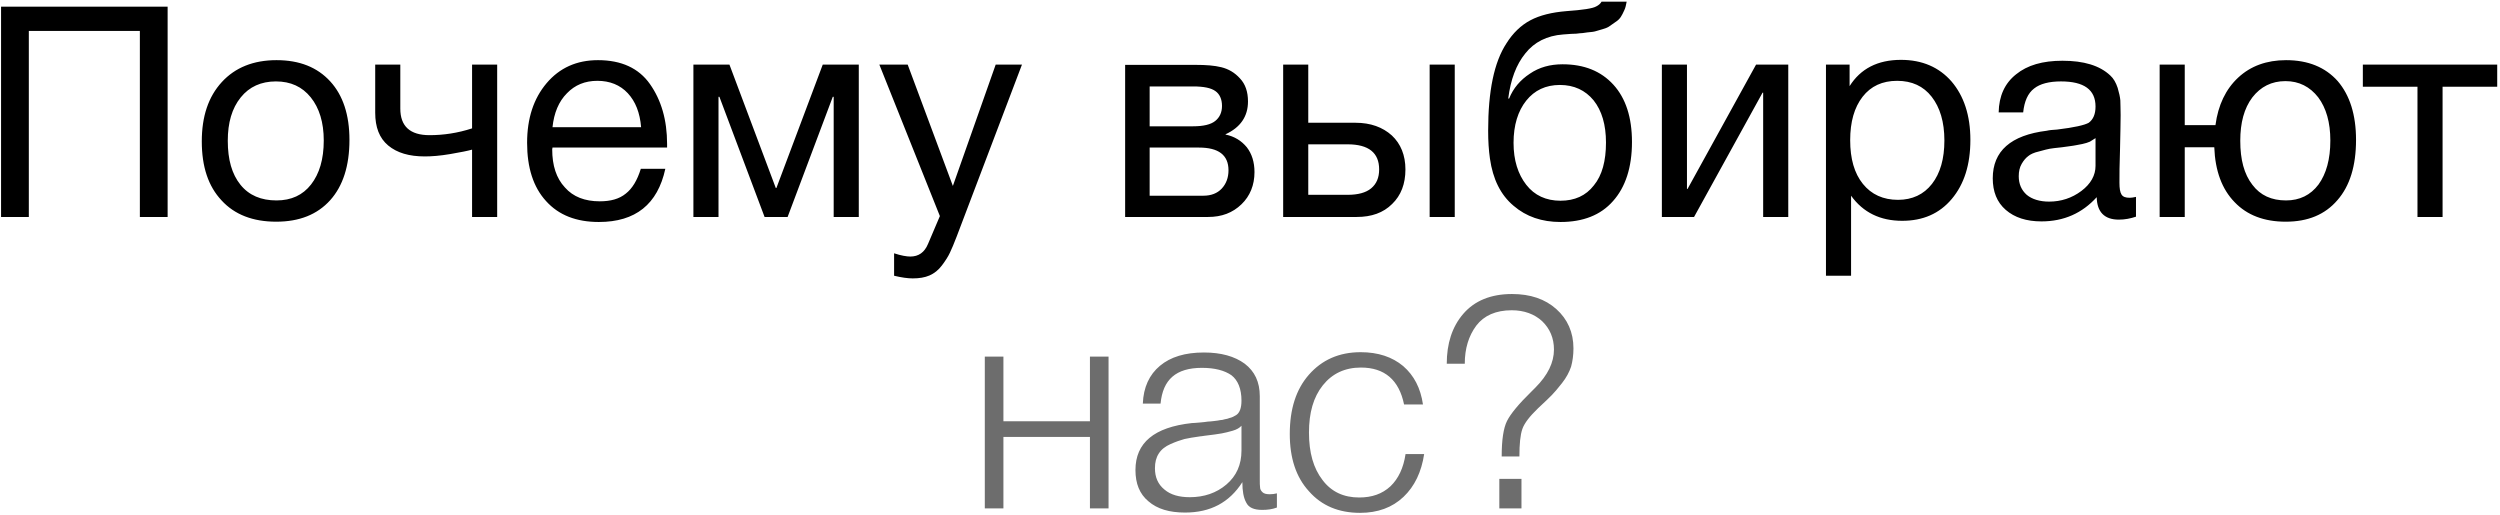<?xml version="1.0" encoding="UTF-8"?> <svg xmlns="http://www.w3.org/2000/svg" width="772" height="159" viewBox="0 0 772 159" fill="none"><path d="M51.763 2.069V67H43.19V9.547H8.901V67H0.328V2.069H51.763ZM85.385 18.575C92.498 18.575 97.97 20.764 101.982 25.141C105.904 29.427 107.91 35.446 107.91 43.198C107.91 51.223 105.904 57.424 101.982 61.802C97.97 66.27 92.407 68.459 85.294 68.459C78.089 68.459 72.435 66.27 68.422 61.893C64.319 57.516 62.312 51.497 62.312 43.654C62.312 35.993 64.319 29.883 68.514 25.323C72.617 20.855 78.272 18.575 85.385 18.575ZM85.202 25.141C80.643 25.141 76.995 26.783 74.35 30.066C71.614 33.44 70.338 37.908 70.338 43.471C70.338 49.308 71.614 53.777 74.259 57.06C76.904 60.343 80.643 61.893 85.385 61.893C89.945 61.893 93.501 60.252 96.055 56.968C98.608 53.685 99.976 49.217 99.976 43.38C99.976 37.817 98.608 33.349 95.963 30.066C93.319 26.783 89.762 25.141 85.202 25.141ZM153.528 67H145.776V46.207C144.5 46.572 142.22 47.028 139.028 47.575C135.836 48.123 133.191 48.305 131.185 48.305C126.352 48.305 122.613 47.211 119.877 44.931C117.141 42.651 115.864 39.276 115.864 34.808V19.943H123.616V33.531C123.616 39.003 126.625 41.739 132.644 41.739C136.93 41.739 141.308 41.1 145.776 39.641V19.943H153.528V67ZM205.45 52.135C203.079 63.079 196.239 68.55 184.931 68.55C178 68.55 172.528 66.453 168.607 62.075C164.685 57.789 162.77 51.77 162.77 44.11C162.77 36.541 164.776 30.43 168.789 25.688C172.802 20.946 178.091 18.575 184.657 18.575C191.862 18.575 197.242 21.037 200.708 25.962C204.173 30.886 205.997 36.997 205.997 44.475V45.569H170.613L170.522 46.116C170.522 51.132 171.799 55.053 174.443 57.88C176.997 60.799 180.645 62.167 185.204 62.167C188.579 62.167 191.223 61.437 193.23 59.795C195.236 58.245 196.786 55.692 197.881 52.135H205.45ZM197.972 39.276C197.607 34.808 196.239 31.342 193.868 28.789C191.497 26.235 188.305 24.959 184.475 24.959C180.645 24.959 177.544 26.235 175.082 28.789C172.528 31.342 171.069 34.899 170.613 39.276H197.972ZM265.193 67H257.441V29.883H257.168L243.215 67H236.102L222.149 29.883H221.875V67H214.123V19.943H225.249L239.567 58.063H239.749L254.067 19.943H265.193V67ZM315.585 19.943L295.431 73.019C294.61 75.208 293.881 76.849 293.333 78.035C292.786 79.22 291.965 80.497 290.871 81.956C289.777 83.415 288.5 84.418 287.041 85.057C285.582 85.695 283.849 85.969 281.843 85.969C280.292 85.969 278.377 85.695 276.097 85.148V78.217C278.286 78.947 280.019 79.22 281.113 79.22C283.667 79.22 285.491 77.944 286.585 75.299L290.233 66.726L271.538 19.943H280.292L294.245 57.424L307.469 19.943H315.585ZM347.442 67V20.034H369.238C372.338 20.034 374.983 20.216 377.172 20.764C379.36 21.311 381.275 22.405 382.917 24.229C384.558 25.962 385.379 28.333 385.379 31.342C385.379 35.993 383.008 39.368 378.448 41.465V41.556C381.184 42.103 383.373 43.471 385.014 45.478C386.565 47.484 387.386 50.038 387.386 53.138C387.386 57.151 386.018 60.525 383.373 63.079C380.637 65.723 377.263 67 373.068 67H347.442ZM368.417 39.003C371.609 39.003 373.889 38.456 375.256 37.361C376.624 36.267 377.354 34.717 377.354 32.71C377.354 30.613 376.624 29.062 375.348 28.151C373.98 27.147 371.7 26.691 368.417 26.691H355.011V39.003H368.417ZM355.011 45.569V60.434H371.609C373.98 60.434 375.895 59.704 377.263 58.245C378.631 56.786 379.36 54.871 379.36 52.591C379.36 47.849 376.26 45.569 370.241 45.569H355.011ZM441.475 19.943H449.226V67H441.475V19.943ZM433.997 52.318C433.997 56.786 432.629 60.343 429.893 62.987C427.157 65.723 423.509 67 418.949 67H396.241V19.943H403.993V37.908H418.584C423.235 37.908 426.974 39.276 429.802 41.83C432.537 44.383 433.997 47.94 433.997 52.318ZM416.122 44.566H403.993V60.16H416.122C419.314 60.16 421.776 59.522 423.418 58.154C425.059 56.786 425.88 54.871 425.88 52.318C425.88 47.211 422.688 44.566 416.122 44.566ZM465.195 13.377C467.201 10.185 469.663 7.814 472.582 6.264C475.5 4.713 479.239 3.801 483.708 3.437C488.814 3.072 491.824 2.616 492.918 1.977C493.648 1.613 494.195 1.157 494.56 0.518H502.311C502.129 1.521 501.947 2.433 501.582 3.163C501.217 3.984 500.852 4.713 500.488 5.26C500.123 5.808 499.576 6.355 498.846 6.811C498.116 7.358 497.569 7.723 497.022 8.087C496.566 8.452 495.837 8.726 494.925 8.999C494.013 9.273 493.283 9.455 492.736 9.638C492.189 9.82 491.277 9.911 490.182 10.003C489.088 10.185 488.267 10.276 487.811 10.276C487.264 10.367 486.443 10.459 485.167 10.459C483.89 10.55 483.069 10.641 482.704 10.641C477.689 11.006 473.767 13.012 471.031 16.477C468.204 19.943 466.472 24.594 465.742 30.43H466.016C467.292 27.239 469.481 24.685 472.399 22.77C475.318 20.764 478.692 19.852 482.522 19.852C489.179 19.852 494.377 21.949 498.208 26.144C502.038 30.339 503.953 36.267 503.953 43.836C503.953 51.679 501.947 57.789 498.116 62.075C494.286 66.453 488.814 68.55 481.884 68.55C476.138 68.55 471.305 66.909 467.383 63.535C463.371 60.16 461 55.327 460.088 48.943C459.723 46.39 459.541 43.563 459.541 40.371C459.541 28.151 461.365 19.213 465.195 13.377ZM467.383 44.11C467.383 49.49 468.751 53.777 471.305 57.06C473.858 60.343 477.415 61.984 481.884 61.984C486.261 61.984 489.726 60.434 492.189 57.242C494.742 54.141 495.928 49.673 495.928 44.019C495.928 38.547 494.651 34.169 492.098 30.978C489.544 27.877 486.079 26.235 481.701 26.235C477.324 26.235 473.858 27.877 471.305 31.069C468.751 34.261 467.383 38.638 467.383 44.11ZM523.124 67H513.184V19.943H520.935V58.336H521.118L542.275 19.943H552.216V67H544.464V28.607H544.282L523.124 67ZM571.154 19.943V26.6C574.528 21.22 579.817 18.484 587.022 18.484C593.588 18.484 598.786 20.764 602.616 25.141C606.446 29.61 608.453 35.629 608.453 43.198C608.453 50.858 606.538 56.877 602.707 61.437C598.877 65.997 593.77 68.186 587.387 68.186C580.638 68.186 575.349 65.632 571.61 60.434V85.148H563.858V19.943H571.154ZM585.836 24.959C581.276 24.959 577.72 26.6 575.166 29.883C572.613 33.166 571.336 37.635 571.336 43.289C571.336 49.034 572.613 53.503 575.257 56.786C577.902 60.069 581.55 61.711 586.11 61.711C590.487 61.711 594.044 60.069 596.597 56.786C599.151 53.503 600.428 49.034 600.428 43.38C600.428 37.635 599.06 33.166 596.506 29.883C593.953 26.6 590.396 24.959 585.836 24.959ZM659.593 60.799V66.909C657.951 67.456 656.219 67.821 654.304 67.821C649.835 67.821 647.555 65.45 647.464 60.89C642.995 65.814 637.341 68.368 630.41 68.368C625.759 68.368 622.111 67.182 619.376 64.811C616.64 62.44 615.363 59.157 615.363 55.053C615.363 46.663 620.926 41.739 632.052 40.371C632.781 40.188 633.785 40.097 635.244 40.006C640.533 39.368 643.725 38.638 645.002 37.908C646.37 36.905 647.099 35.264 647.099 32.893C647.099 27.695 643.542 25.141 636.429 25.141C632.781 25.141 629.954 25.871 628.13 27.33C626.215 28.789 625.121 31.251 624.756 34.717H617.187C617.278 29.61 619.102 25.688 622.567 22.952C626.033 20.125 630.775 18.757 636.885 18.757C643.451 18.757 648.376 20.216 651.659 23.317C652.662 24.229 653.392 25.506 653.939 27.147C654.395 28.698 654.668 29.974 654.76 30.978C654.76 31.981 654.851 33.531 654.851 35.537C654.851 37.817 654.76 41.283 654.668 45.934C654.486 50.676 654.486 54.141 654.486 56.421C654.486 58.154 654.668 59.34 655.124 60.069C655.58 60.799 656.401 61.072 657.678 61.072C658.134 61.072 658.772 60.981 659.593 60.799ZM647.099 42.651C646.552 43.016 645.914 43.38 645.366 43.745C644.728 44.019 643.907 44.292 642.995 44.475C642.083 44.657 641.445 44.748 641.08 44.839C640.715 44.931 639.986 45.022 638.709 45.204C637.432 45.387 636.703 45.478 636.703 45.478C634.788 45.66 633.511 45.843 632.964 45.934C632.417 46.025 631.322 46.298 629.681 46.755C628.039 47.119 626.945 47.666 626.306 48.214C625.577 48.761 624.939 49.49 624.3 50.585C623.662 51.679 623.388 52.956 623.388 54.415C623.388 56.786 624.209 58.701 625.85 60.16C627.492 61.528 629.863 62.258 632.781 62.258C636.429 62.258 639.803 61.163 642.722 58.975C645.64 56.786 647.099 54.141 647.099 51.223V42.651ZM705.93 18.575C712.77 18.575 718.059 20.764 721.89 25.05C725.629 29.427 727.544 35.446 727.544 43.198C727.544 51.223 725.629 57.424 721.798 61.802C717.968 66.27 712.679 68.459 705.839 68.459C699.182 68.459 693.893 66.453 690.062 62.44C686.141 58.428 684.043 52.773 683.77 45.478H674.65V67H666.899V19.943H674.65V38.638H684.135C684.955 32.437 687.326 27.512 691.157 23.956C694.987 20.399 699.911 18.575 705.93 18.575ZM705.748 25.05C701.462 25.05 698.088 26.783 695.534 30.066C692.981 33.44 691.795 37.908 691.795 43.471C691.795 49.308 692.981 53.777 695.534 57.06C697.996 60.343 701.462 61.893 705.93 61.893C710.125 61.893 713.5 60.252 715.962 56.968C718.333 53.685 719.61 49.217 719.61 43.38C719.61 37.817 718.333 33.349 715.871 30.066C713.317 26.783 709.943 25.05 705.748 25.05ZM771.14 26.783H754.268V67H746.517V26.783H729.646V19.943H771.14V26.783Z" fill="black"></path><path d="M342.319 157H336.574V134.931H309.854V157H304.108V110.125H309.854V130.097H336.574V110.125H342.319V157ZM394.311 152.349V156.726C392.852 157.274 391.393 157.456 389.751 157.456C387.198 157.456 385.556 156.726 384.827 155.176C384.006 153.717 383.641 151.619 383.641 148.884C379.629 155.176 373.792 158.277 365.949 158.277C361.116 158.277 357.377 157.182 354.641 154.811C351.905 152.531 350.628 149.34 350.628 145.145C350.628 136.755 356.374 131.921 368.047 130.644C368.594 130.644 369.506 130.553 370.6 130.462C371.694 130.371 372.424 130.28 372.971 130.188C373.518 130.188 374.157 130.097 374.978 130.006C375.798 129.915 376.437 129.824 376.801 129.732C377.166 129.732 377.713 129.641 378.261 129.459C378.808 129.368 379.264 129.276 379.629 129.094C379.993 129.003 380.358 128.912 380.723 128.729C381.088 128.547 381.361 128.365 381.726 128.182C382.82 127.453 383.368 125.993 383.368 123.714C383.368 120.066 382.273 117.421 380.267 115.871C378.169 114.412 375.16 113.591 371.147 113.591C367.135 113.591 364.125 114.503 362.028 116.327C359.93 118.151 358.745 120.886 358.38 124.625H352.908C353.091 119.61 354.914 115.688 358.198 112.952C361.481 110.217 365.949 108.849 371.786 108.849C377.075 108.849 381.27 110.034 384.371 112.314C387.471 114.685 389.022 117.968 389.022 122.346V147.88C389.022 149.157 389.022 149.978 389.113 150.525C389.113 151.072 389.386 151.528 389.842 151.984C390.298 152.44 391.028 152.623 392.122 152.623C392.852 152.623 393.581 152.531 394.311 152.349ZM383.368 131.465C382.82 132.104 381.908 132.651 380.632 133.015C379.355 133.38 378.261 133.654 377.257 133.836C376.163 134.019 374.43 134.292 371.968 134.566C371.33 134.657 370.874 134.748 370.6 134.748C368.594 135.022 367.044 135.295 365.767 135.569C364.49 135.934 363.122 136.39 361.481 137.119C359.839 137.849 358.653 138.761 357.833 140.038C357.012 141.314 356.647 142.773 356.647 144.597C356.647 147.333 357.559 149.522 359.565 151.163C361.481 152.805 364.125 153.535 367.408 153.535C371.786 153.535 375.616 152.258 378.717 149.613C381.817 146.968 383.368 143.503 383.368 139.126V131.465ZM439.777 140.22C438.956 145.692 436.859 150.16 433.393 153.443C429.928 156.726 425.459 158.368 419.988 158.368C413.422 158.368 408.132 156.179 404.211 151.711C400.198 147.333 398.283 141.406 398.283 134.019C398.283 126.358 400.198 120.248 404.211 115.688C408.223 111.128 413.513 108.757 420.17 108.757C425.551 108.757 429.928 110.217 433.302 113.044C436.676 115.962 438.683 119.883 439.412 124.899H433.576C432.026 117.33 427.557 113.5 420.261 113.5C415.337 113.5 411.415 115.324 408.497 118.971C405.579 122.619 404.211 127.453 404.211 133.563C404.211 139.764 405.579 144.597 408.406 148.245C411.142 151.893 414.972 153.626 419.714 153.626C423.635 153.626 426.827 152.531 429.381 150.16C431.843 147.789 433.393 144.506 434.032 140.22H439.777ZM446.759 112.314C446.759 106.113 448.4 100.915 451.866 96.902C455.331 92.889 460.347 90.792 466.913 90.792C472.567 90.792 477.127 92.342 480.592 95.443C484.058 98.543 485.882 102.647 485.882 107.572C485.882 109.669 485.608 111.584 485.152 113.226C484.605 114.868 483.693 116.6 482.325 118.333C480.957 120.066 479.954 121.251 479.224 121.981C478.495 122.71 477.127 124.078 474.938 126.085C472.385 128.547 470.743 130.644 470.105 132.468C469.466 134.292 469.193 137.119 469.193 140.95H463.721C463.721 135.843 464.268 132.195 465.363 130.006C466.457 127.817 468.919 124.808 472.932 120.886L474.117 119.701C477.948 115.871 479.863 111.949 479.863 107.937C479.863 104.38 478.586 101.462 476.215 99.182C473.844 96.993 470.652 95.808 466.822 95.808C461.897 95.808 458.249 97.449 455.878 100.55C453.507 103.742 452.322 107.663 452.322 112.314H446.759ZM469.831 147.88V157H462.991V147.88H469.831Z" fill="#6D6D6D"></path></svg> 